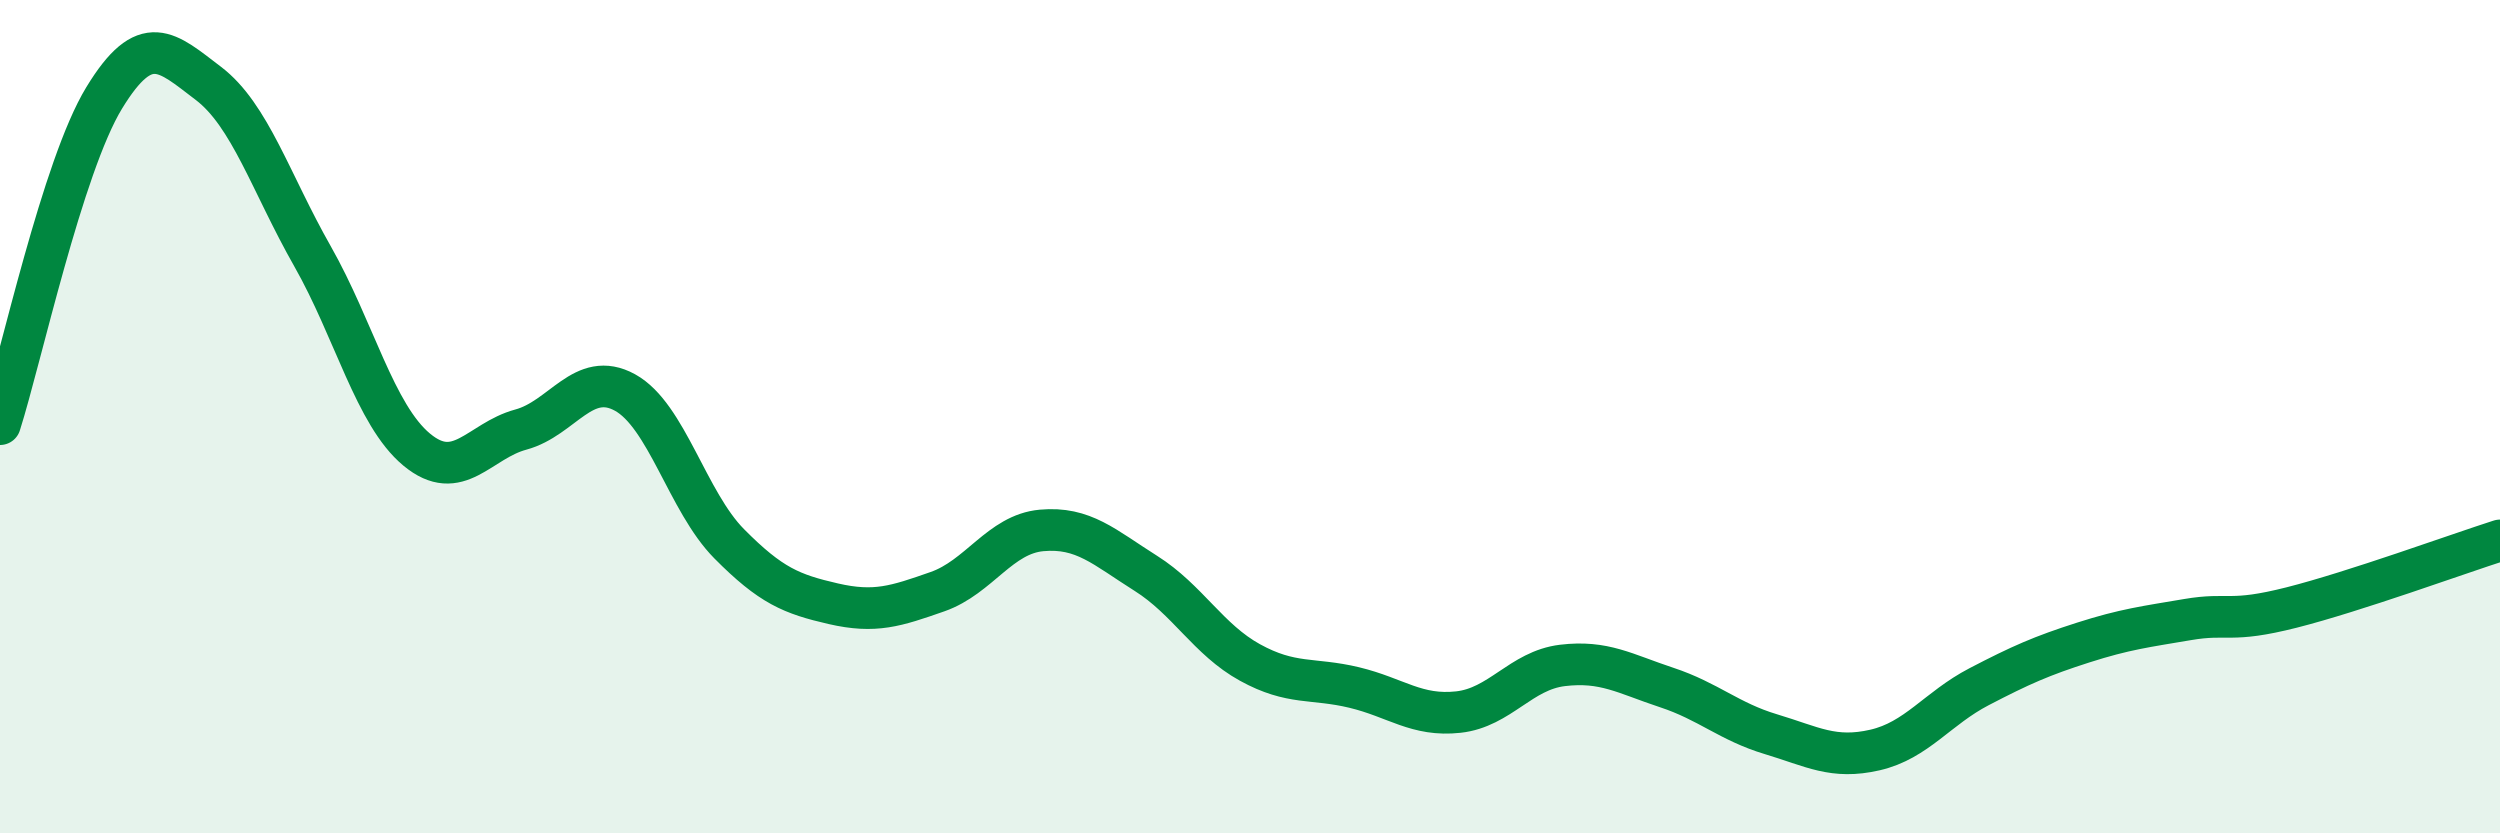 
    <svg width="60" height="20" viewBox="0 0 60 20" xmlns="http://www.w3.org/2000/svg">
      <path
        d="M 0,10.18 C 0.5,8.61 1.5,3.99 2.5,2.35 C 3.5,0.71 4,1.24 5,2 C 6,2.76 6.5,4.39 7.5,6.15 C 8.5,7.91 9,9.96 10,10.79 C 11,11.62 11.5,10.58 12.5,10.31 C 13.5,10.04 14,8.87 15,9.42 C 16,9.97 16.5,12.04 17.5,13.05 C 18.5,14.06 19,14.26 20,14.49 C 21,14.72 21.5,14.55 22.5,14.2 C 23.5,13.85 24,12.82 25,12.73 C 26,12.64 26.5,13.13 27.5,13.76 C 28.5,14.39 29,15.35 30,15.9 C 31,16.45 31.5,16.26 32.5,16.5 C 33.5,16.74 34,17.2 35,17.09 C 36,16.98 36.5,16.09 37.5,15.97 C 38.5,15.85 39,16.17 40,16.5 C 41,16.83 41.5,17.32 42.5,17.62 C 43.5,17.92 44,18.23 45,18 C 46,17.77 46.5,17 47.5,16.48 C 48.5,15.96 49,15.74 50,15.42 C 51,15.1 51.5,15.04 52.5,14.87 C 53.5,14.7 53.5,14.96 55,14.58 C 56.5,14.2 59,13.29 60,12.97L60 20L0 20Z"
        fill="#008740"
        opacity="0.1"
        stroke-linecap="round"
        stroke-linejoin="round"
      />
      <path
        d="M 0,10.18 C 0.5,8.61 1.5,3.99 2.5,2.35 C 3.5,0.71 4,1.24 5,2 C 6,2.76 6.5,4.39 7.5,6.15 C 8.5,7.91 9,9.96 10,10.79 C 11,11.62 11.5,10.58 12.5,10.31 C 13.5,10.04 14,8.87 15,9.42 C 16,9.97 16.5,12.04 17.5,13.05 C 18.5,14.06 19,14.26 20,14.49 C 21,14.72 21.5,14.55 22.5,14.2 C 23.5,13.85 24,12.82 25,12.73 C 26,12.64 26.5,13.13 27.5,13.76 C 28.5,14.39 29,15.35 30,15.9 C 31,16.45 31.5,16.26 32.5,16.5 C 33.5,16.74 34,17.2 35,17.09 C 36,16.98 36.5,16.09 37.5,15.97 C 38.5,15.85 39,16.17 40,16.5 C 41,16.83 41.5,17.32 42.5,17.62 C 43.5,17.92 44,18.23 45,18 C 46,17.77 46.5,17 47.5,16.48 C 48.5,15.96 49,15.74 50,15.42 C 51,15.1 51.5,15.04 52.5,14.87 C 53.5,14.7 53.5,14.96 55,14.58 C 56.5,14.2 59,13.29 60,12.97"
        stroke="#008740"
        stroke-width="1"
        fill="none"
        stroke-linecap="round"
        stroke-linejoin="round"
      />
    </svg>
  
